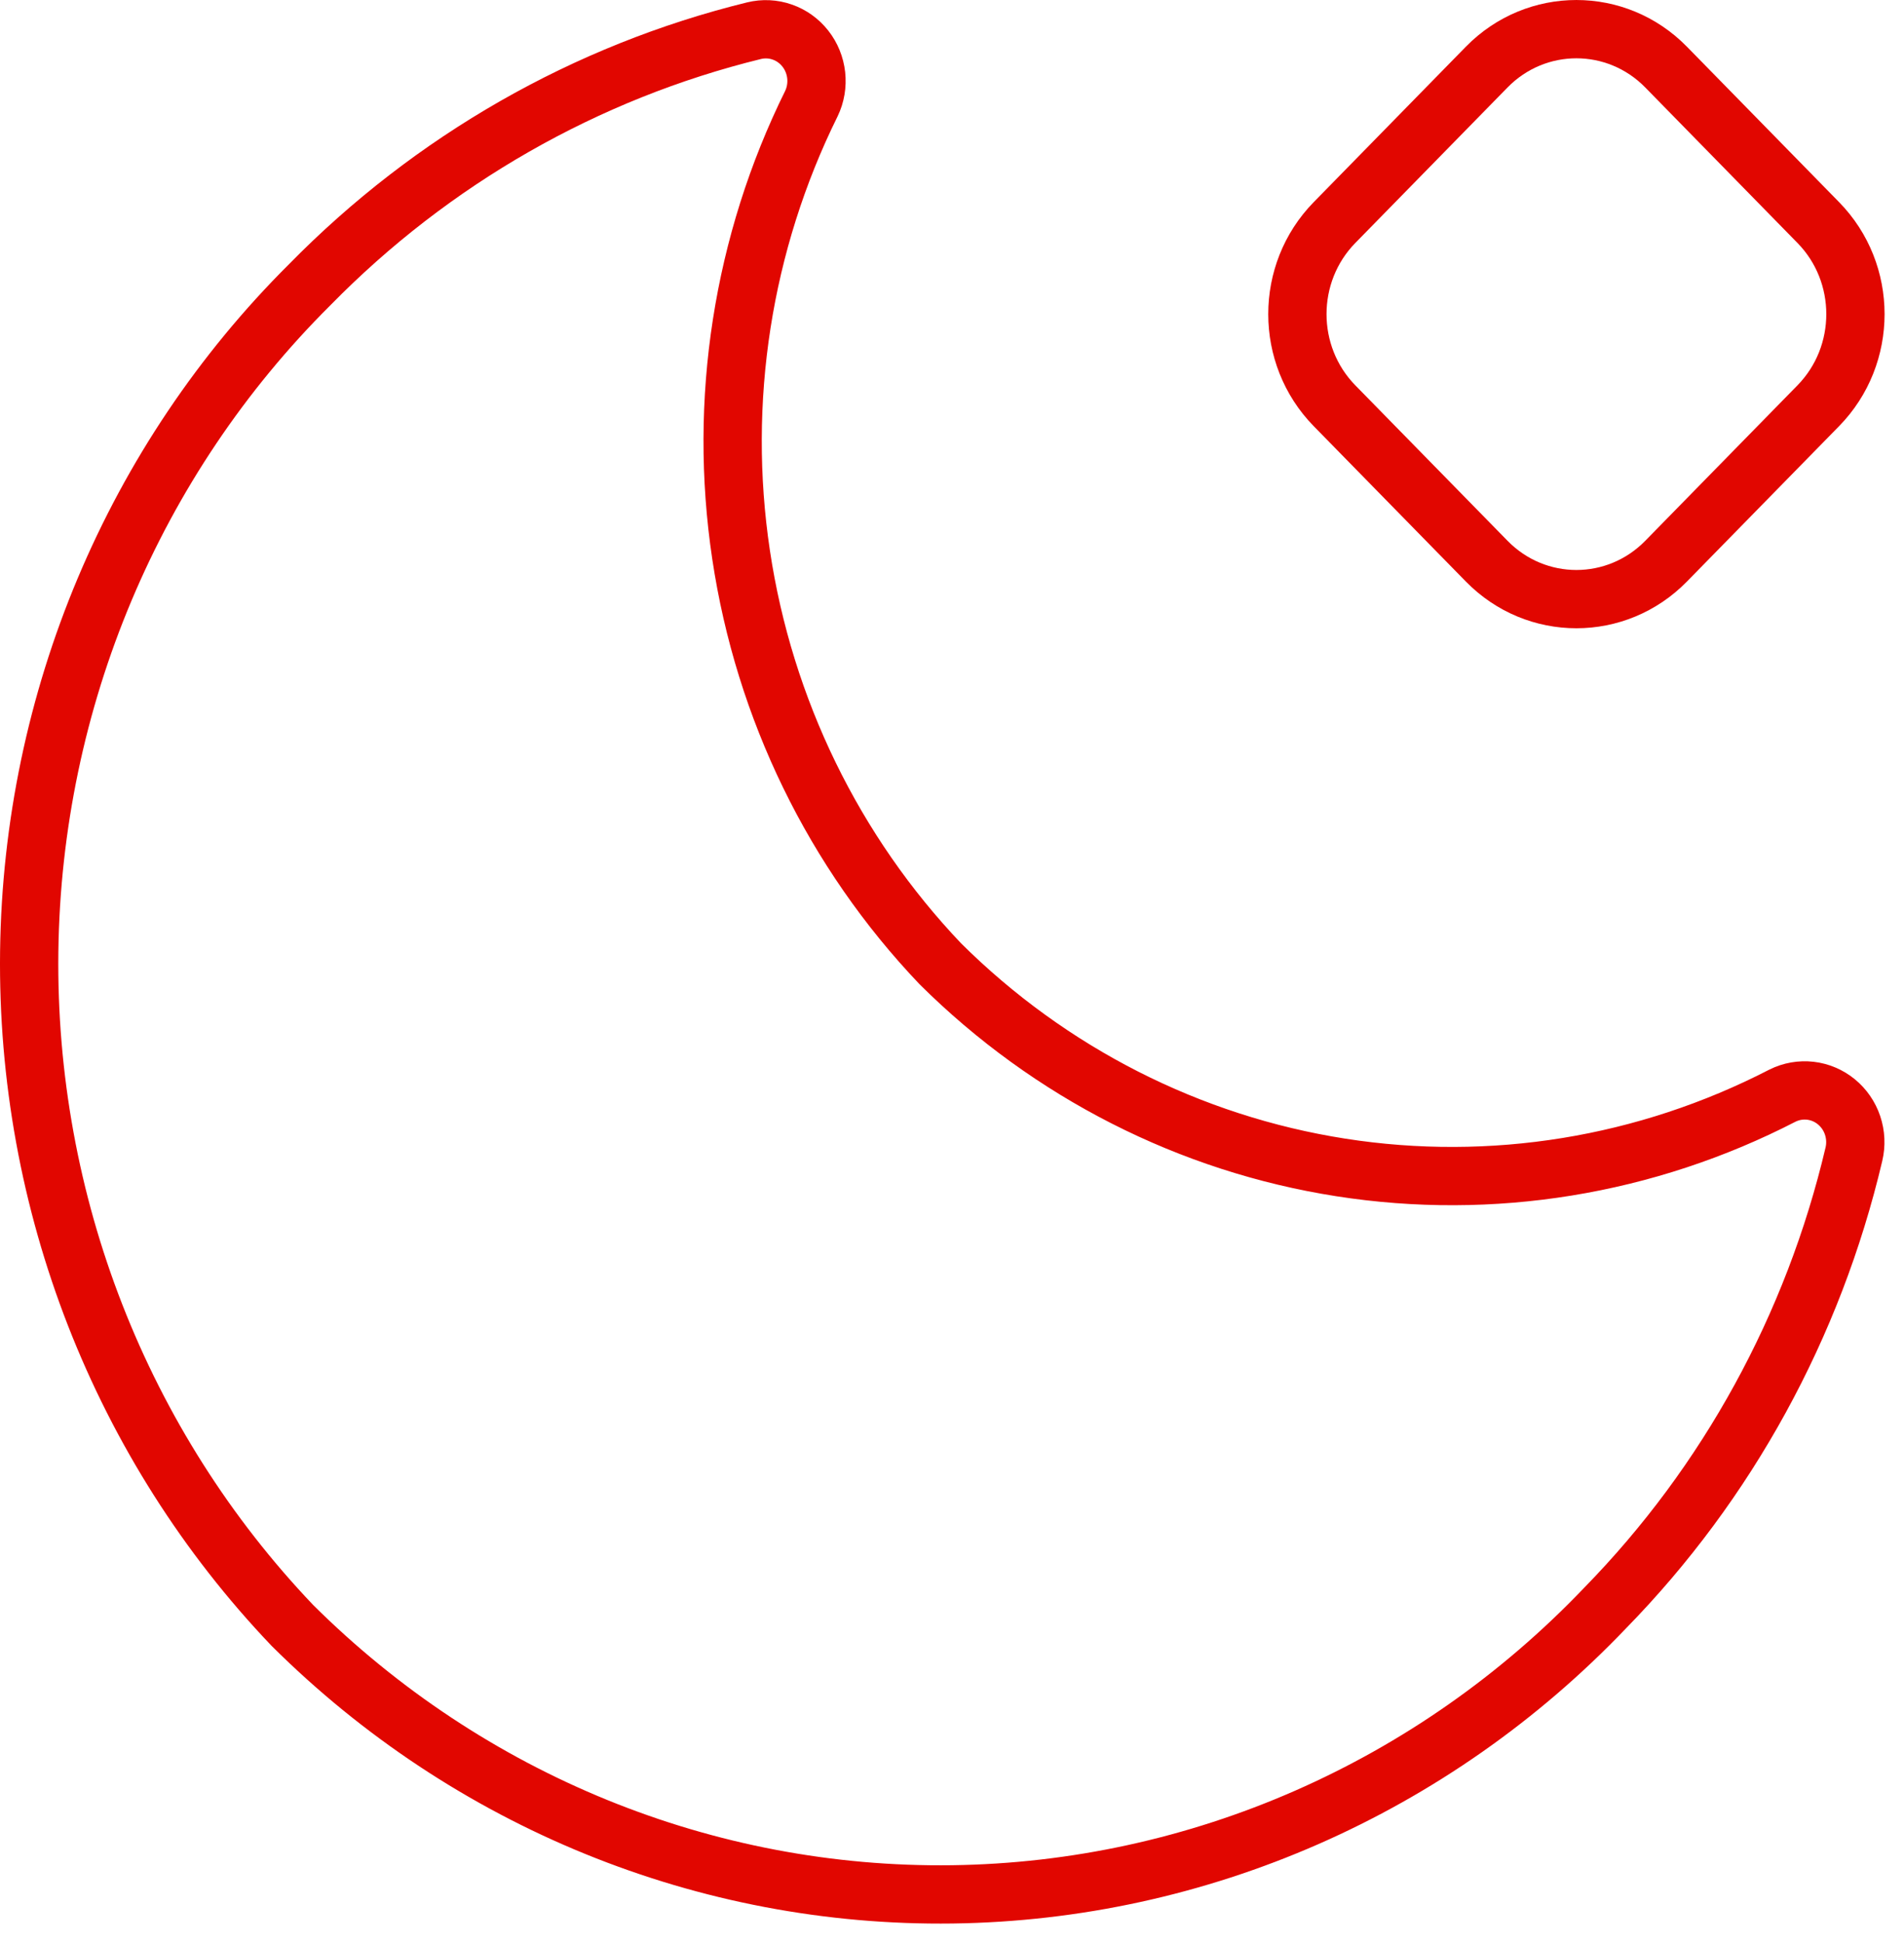 <svg xmlns="http://www.w3.org/2000/svg" width="49" height="50" viewBox="0 0 49 50" fill="none"><path d="M38.261 1.726L34.344 5.727C33.07 7.028 33.07 9.139 34.344 10.441L38.261 14.441C39.536 15.743 41.602 15.743 42.877 14.441L46.794 10.441C48.069 9.139 48.069 7.028 46.794 5.727L42.877 1.726C41.602 0.425 39.536 0.425 38.261 1.726Z" stroke="#E10600" stroke-width="1.5" stroke-linecap="round" stroke-linejoin="round"></path><path d="M24.2 24.802C21.459 21.924 19.667 18.245 19.072 14.277C18.477 10.309 19.109 6.251 20.881 2.667C20.99 2.441 21.032 2.187 21.005 1.936C20.977 1.685 20.881 1.448 20.726 1.251C20.571 1.054 20.365 0.906 20.131 0.825C19.898 0.743 19.646 0.731 19.405 0.79C15.078 1.852 11.121 4.114 7.971 7.326C3.432 11.841 0.836 18.013 0.752 24.483C0.669 30.954 3.105 37.193 7.526 41.829C12.065 46.344 18.174 48.833 24.509 48.748C30.845 48.663 36.888 46.012 41.31 41.378C44.455 38.161 46.67 34.121 47.711 29.701C47.769 29.456 47.757 29.199 47.677 28.96C47.597 28.721 47.452 28.511 47.26 28.353C47.067 28.195 46.834 28.096 46.589 28.068C46.343 28.04 46.095 28.084 45.873 28.194C42.364 30.004 38.39 30.65 34.505 30.042C30.619 29.434 27.017 27.602 24.2 24.802Z" stroke="#E10600" stroke-width="1.5" stroke-linecap="round" stroke-linejoin="round"></path></svg>